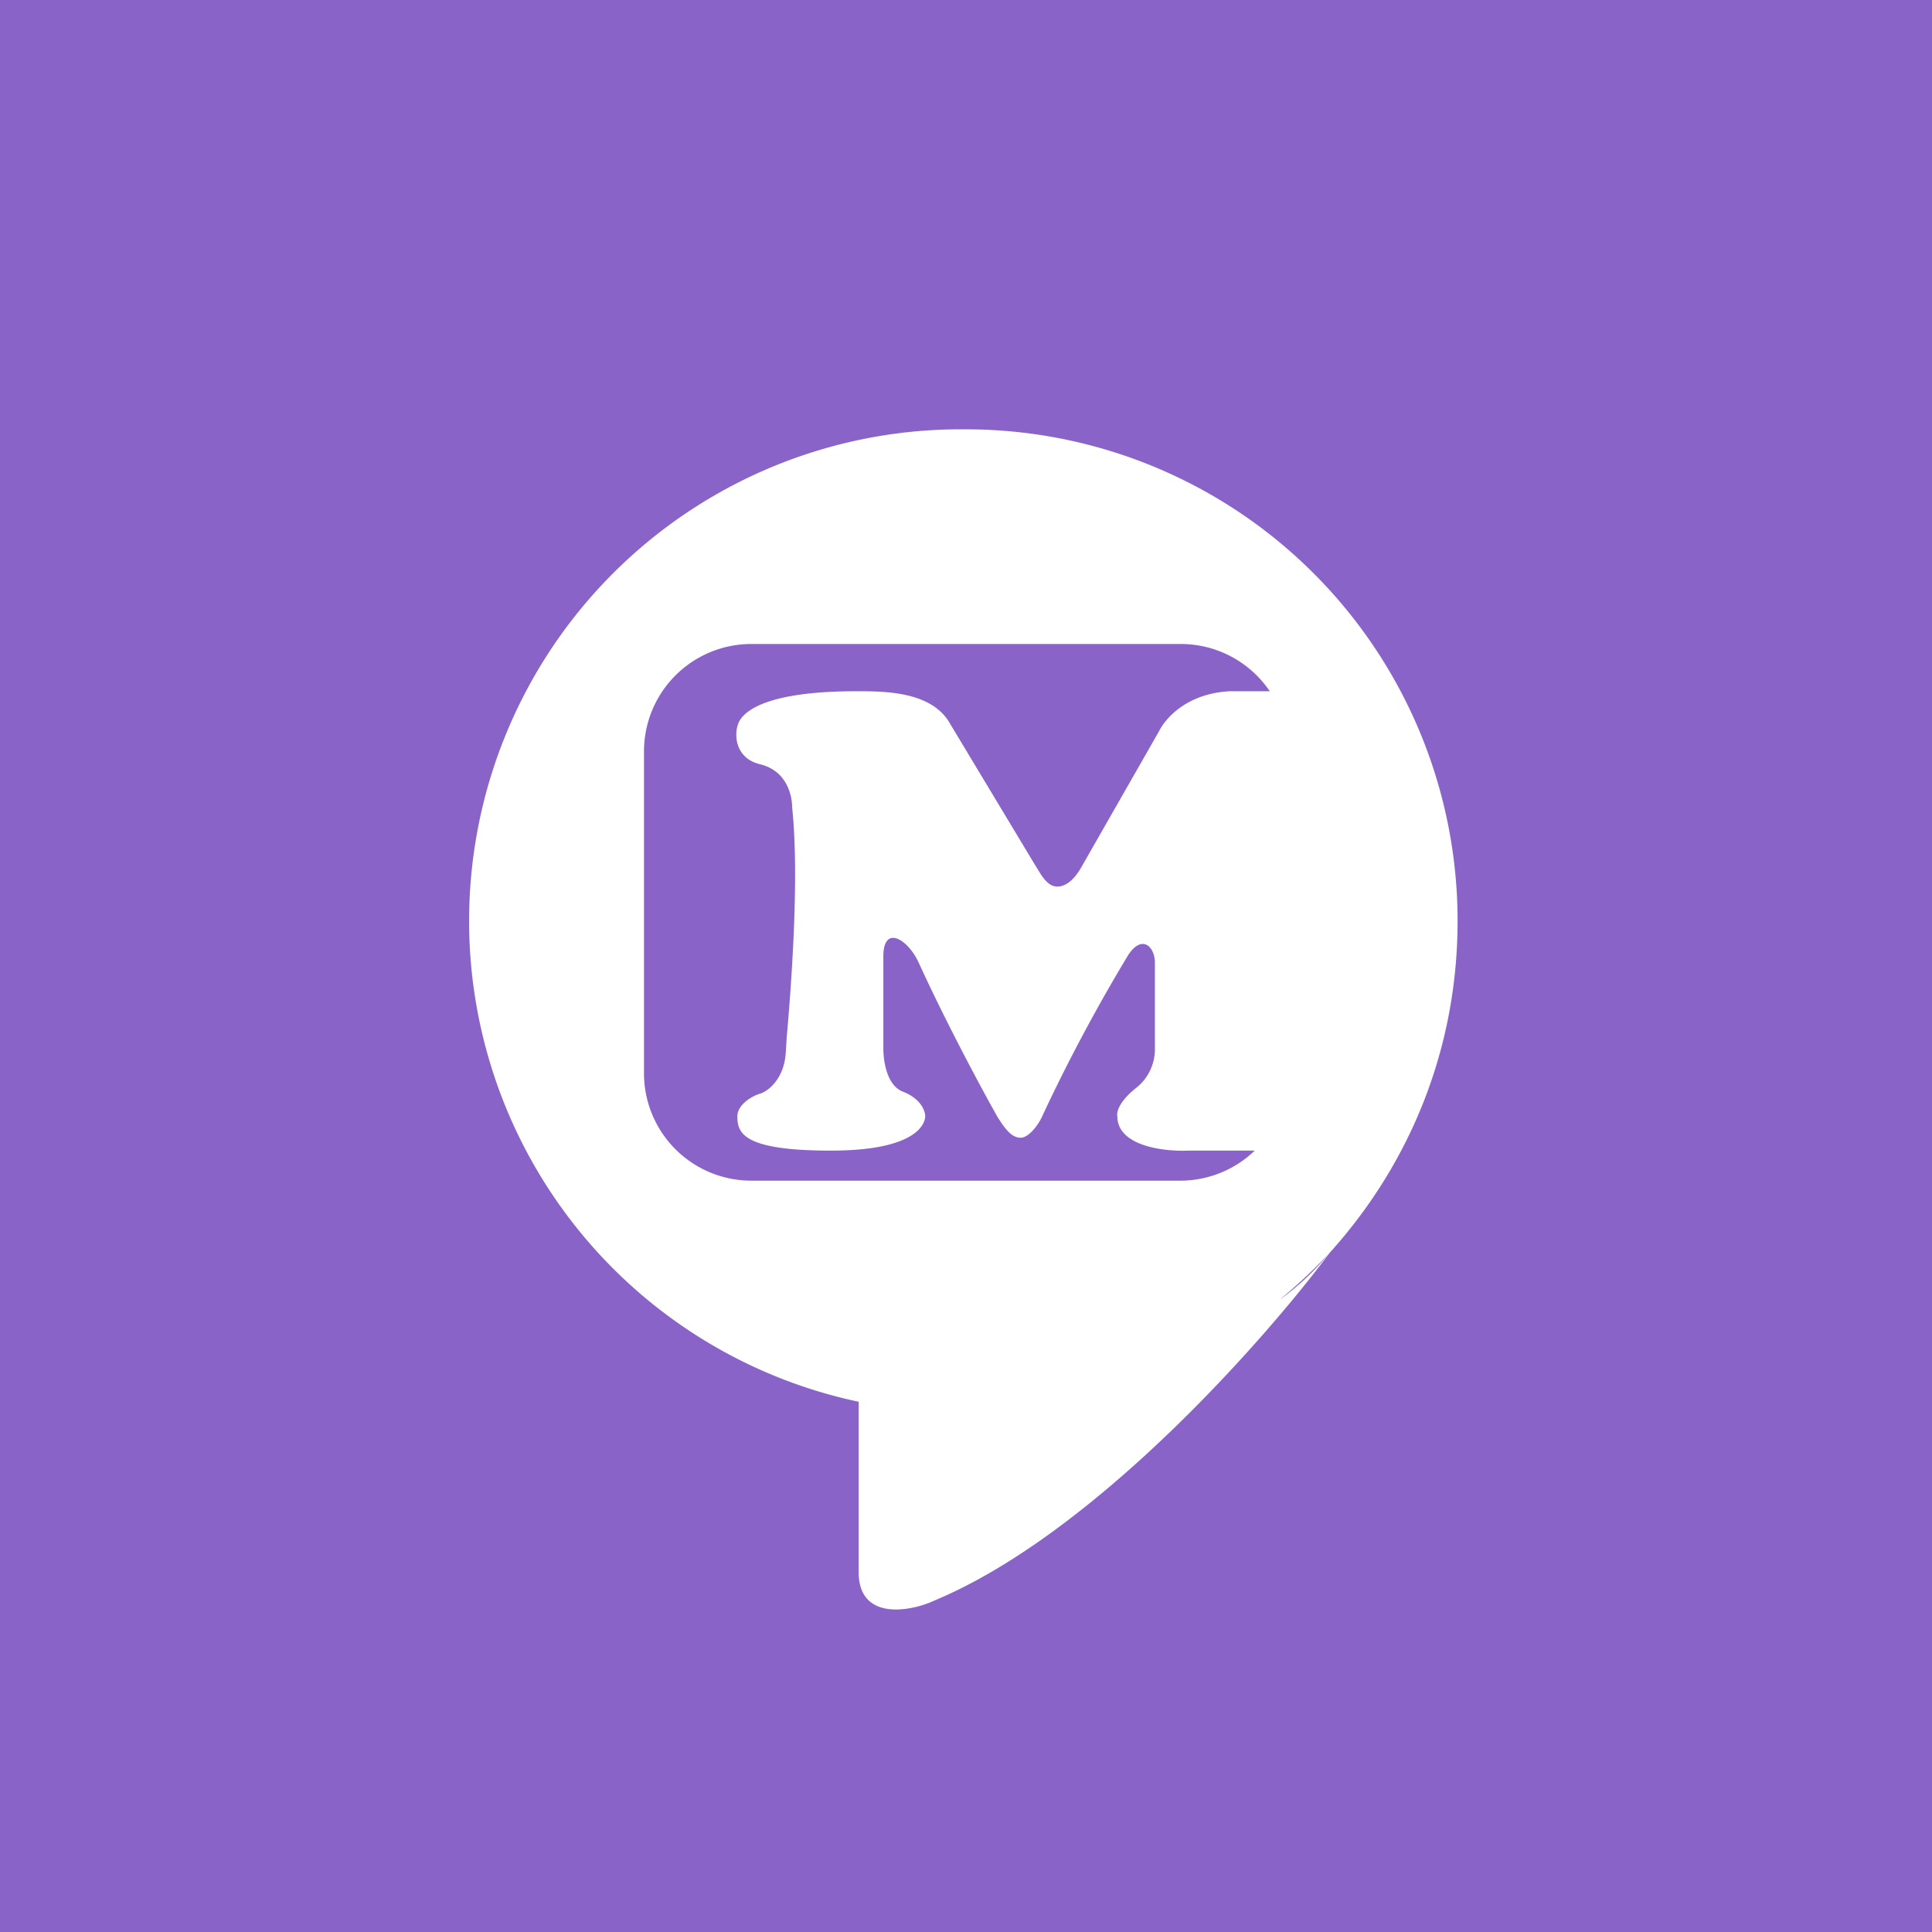 <!-- by TradingView --><svg xmlns="http://www.w3.org/2000/svg" width="18" height="18"><path fill="#8963C8" d="M0 0h18v18H0z"/><path fill-rule="evenodd" d="M13.58 8.58c0 1.2-.45 2.27-1.19 3.09-.62.83-2.2 2.62-3.68 3.24-.21.1-.7.2-.71-.25v-1.6A4.58 4.58 0 019 4a4.58 4.58 0 014.58 4.58zm-1.2 3.1a4.61 4.61 0 01-.46.43c.17-.12.33-.27.46-.43zM6 7a1 1 0 011-1h4a1 1 0 01.83.44h-.37c-.4.02-.6.25-.66.37l-.72 1.26c-.06.11-.14.19-.23.19-.1 0-.16-.13-.2-.19l-.8-1.33c-.17-.3-.61-.3-.87-.3-.78 0-1.01.16-1.08.26-.07.1-.07.36.18.42s.3.29.3.4c.07.65-.01 1.69-.05 2.14l-.01.16c-.02.24-.17.35-.24.37-.07.02-.21.1-.21.21 0 .15.04.32.87.32s.88-.27.88-.32c0-.04-.03-.16-.21-.23-.15-.06-.18-.29-.18-.4v-.86c0-.3.23-.16.33.06.26.57.6 1.2.73 1.43.08.13.14.2.22.2.07 0 .16-.11.2-.2.35-.75.68-1.3.8-1.5.13-.2.25-.08.25.07v.8a.46.46 0 01-.18.37c-.15.12-.18.22-.17.26 0 .28.44.33.66.32h.62A1 1 0 0111 11H7a1 1 0 01-1-1V7z" fill="#fff"/></svg>
